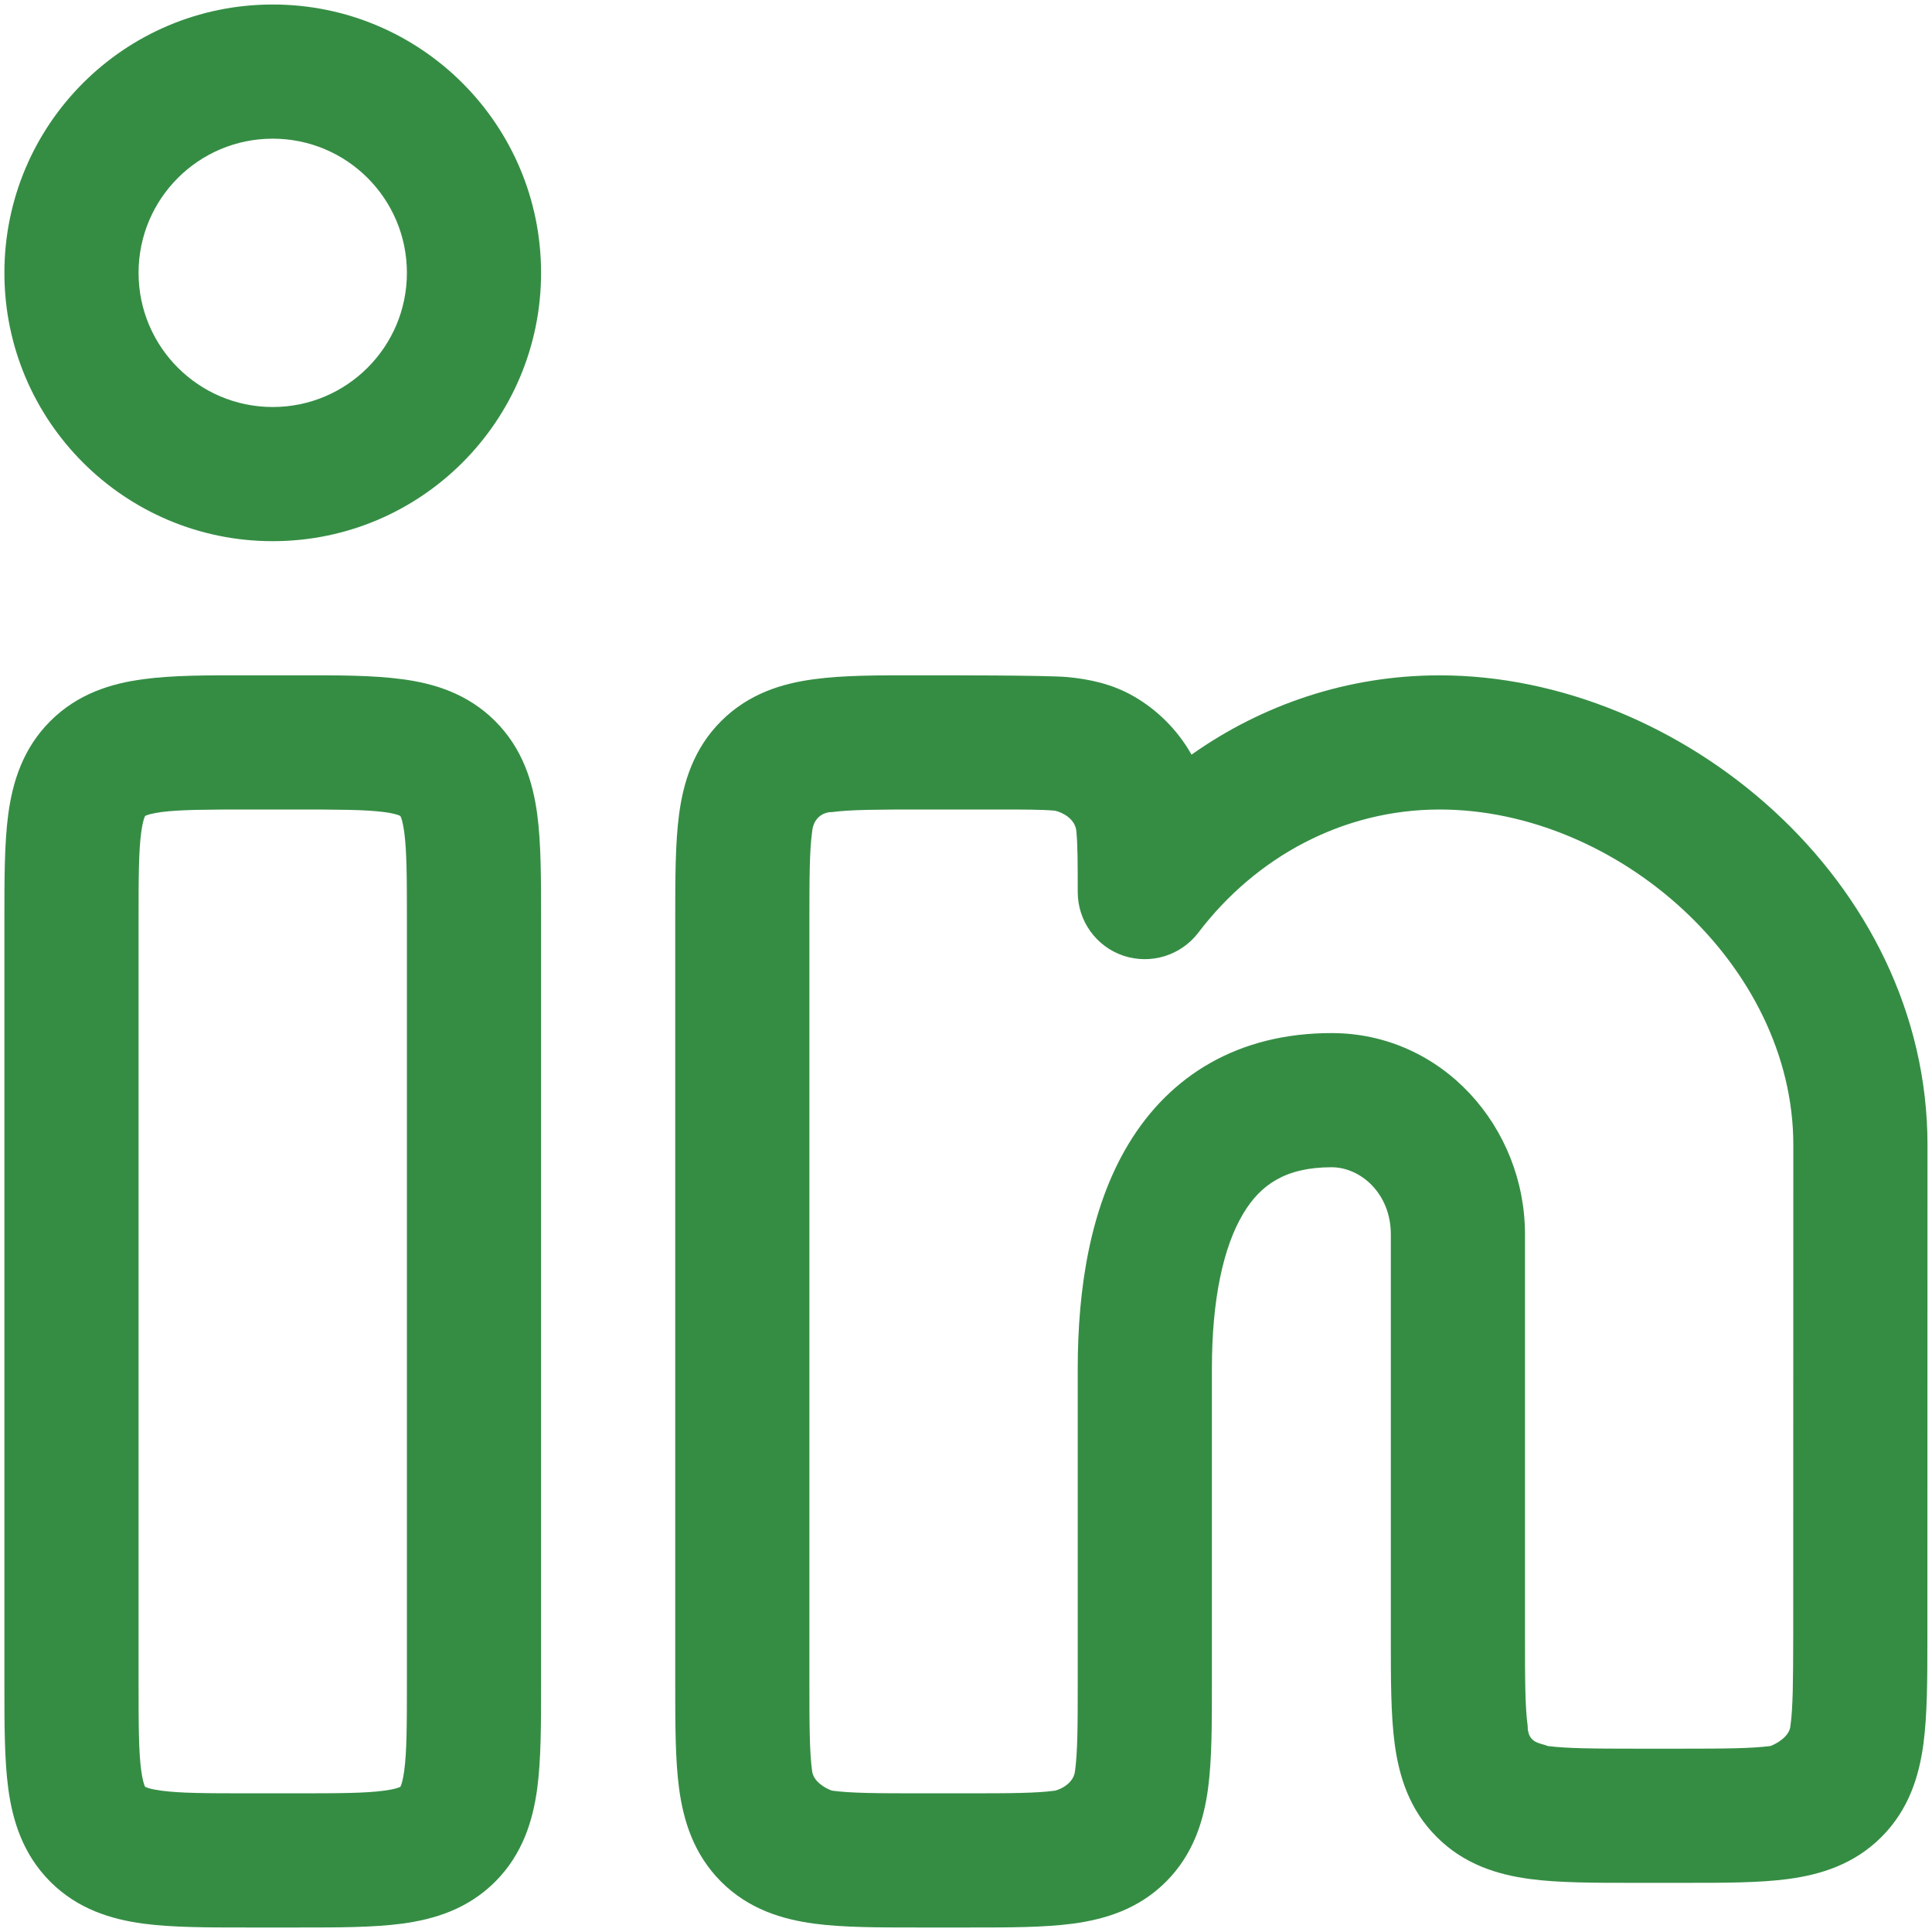 <svg width="18" height="18" viewBox="0 0 18 18" fill="none" xmlns="http://www.w3.org/2000/svg">
<path fill-rule="evenodd" clip-rule="evenodd" d="M0.041 2.542C0.041 1.161 1.16 0.042 2.541 0.042C3.922 0.042 5.041 1.161 5.041 2.542C5.041 3.922 3.922 5.042 2.541 5.042C1.16 5.042 0.041 3.922 0.041 2.542ZM2.541 1.292C1.851 1.292 1.291 1.851 1.291 2.542C1.291 3.232 1.851 3.792 2.541 3.792C3.231 3.792 3.791 3.232 3.791 2.542C3.791 1.851 3.231 1.292 2.541 1.292Z" fill="#358D44"/>
<path fill-rule="evenodd" clip-rule="evenodd" d="M2.295 6.292H2.787C3.147 6.291 3.478 6.291 3.747 6.328C4.043 6.367 4.356 6.461 4.614 6.719C4.871 6.976 4.965 7.289 5.005 7.585C5.041 7.855 5.041 8.185 5.041 8.546L5.041 15.704C5.041 16.064 5.041 16.395 5.005 16.664C4.965 16.96 4.871 17.273 4.614 17.531C4.356 17.789 4.043 17.882 3.747 17.922C3.478 17.958 3.147 17.958 2.787 17.958H2.295C1.935 17.958 1.604 17.958 1.335 17.922C1.039 17.882 0.726 17.789 0.468 17.531C0.211 17.273 0.117 16.96 0.077 16.664C0.041 16.395 0.041 16.064 0.041 15.704L0.041 8.546C0.041 8.185 0.041 7.855 0.077 7.585C0.117 7.289 0.211 6.976 0.468 6.719C0.726 6.461 1.039 6.367 1.335 6.328C1.604 6.291 1.935 6.291 2.295 6.292ZM1.352 7.603L1.354 7.601C1.356 7.601 1.358 7.599 1.363 7.597C1.381 7.59 1.421 7.577 1.502 7.566C1.677 7.543 1.922 7.542 2.333 7.542H2.749C3.16 7.542 3.405 7.543 3.58 7.566C3.661 7.577 3.701 7.59 3.719 7.597C3.724 7.599 3.726 7.601 3.728 7.601L3.73 7.603L3.731 7.605C3.732 7.606 3.733 7.609 3.735 7.613C3.743 7.631 3.755 7.672 3.766 7.752C3.79 7.928 3.791 8.173 3.791 8.583L3.791 15.666C3.791 16.077 3.79 16.322 3.766 16.498C3.755 16.578 3.743 16.618 3.735 16.637C3.733 16.641 3.732 16.643 3.731 16.645L3.73 16.647L3.728 16.648C3.726 16.649 3.724 16.651 3.719 16.652C3.701 16.66 3.661 16.672 3.58 16.683C3.405 16.707 3.16 16.708 2.749 16.708H2.333C1.922 16.708 1.677 16.707 1.502 16.683C1.421 16.672 1.381 16.66 1.363 16.652C1.358 16.651 1.356 16.649 1.354 16.648L1.352 16.647L1.351 16.645C1.35 16.643 1.349 16.641 1.347 16.637C1.34 16.618 1.327 16.578 1.316 16.498C1.292 16.322 1.291 16.077 1.291 15.666L1.291 8.583C1.291 8.173 1.292 7.928 1.316 7.752C1.327 7.672 1.34 7.631 1.347 7.613C1.349 7.609 1.35 7.606 1.351 7.605L1.352 7.603Z" fill="#358D44"/>
<path fill-rule="evenodd" clip-rule="evenodd" d="M8.545 6.292C8.787 6.291 9.759 6.291 9.943 6.308C10.143 6.327 10.36 6.369 10.569 6.491C10.785 6.617 10.965 6.797 11.091 7.013L11.101 7.031C11.759 6.566 12.554 6.292 13.413 6.292C15.659 6.292 17.958 8.204 17.958 10.667L17.957 15.288C17.957 15.648 17.956 15.979 17.92 16.248C17.88 16.544 17.787 16.857 17.529 17.115C17.272 17.372 16.959 17.466 16.662 17.506C16.393 17.542 16.063 17.542 15.702 17.542H15.212C14.851 17.542 14.521 17.542 14.252 17.506C13.955 17.466 13.642 17.372 13.385 17.114C13.127 16.857 13.034 16.544 12.994 16.248C12.958 15.979 12.958 15.648 12.958 15.287L12.958 11.5C12.958 11.119 12.676 10.875 12.406 10.875C11.975 10.875 11.743 11.04 11.584 11.305C11.397 11.616 11.291 12.107 11.291 12.75L11.291 15.704C11.291 16.064 11.291 16.395 11.255 16.664C11.215 16.96 11.121 17.273 10.864 17.531C10.606 17.789 10.293 17.882 9.997 17.922C9.728 17.958 9.397 17.958 9.037 17.958H8.545C8.185 17.958 7.854 17.958 7.585 17.922C7.289 17.882 6.976 17.789 6.718 17.531C6.461 17.273 6.367 16.96 6.327 16.664C6.291 16.395 6.291 16.064 6.291 15.704L6.291 8.546C6.291 8.185 6.291 7.855 6.327 7.585C6.367 7.289 6.461 6.976 6.718 6.719C6.976 6.461 7.289 6.367 7.585 6.328C7.854 6.291 8.185 6.291 8.545 6.292ZM8.583 7.542C8.172 7.542 7.927 7.543 7.752 7.566C7.695 7.564 7.579 7.598 7.566 7.752C7.542 7.928 7.541 8.173 7.541 8.583L7.541 15.666C7.541 16.077 7.542 16.322 7.566 16.498C7.576 16.599 7.694 16.664 7.752 16.683C7.927 16.707 8.172 16.708 8.583 16.708H8.999C9.41 16.708 9.655 16.707 9.83 16.683C9.888 16.669 10.005 16.611 10.016 16.498C10.04 16.322 10.041 16.077 10.041 15.666L10.041 12.75C10.041 12.012 10.155 11.254 10.513 10.66C10.899 10.019 11.537 9.625 12.406 9.625C13.436 9.625 14.208 10.501 14.208 11.5V15.25C14.208 15.66 14.209 15.905 14.233 16.081C14.233 16.213 14.312 16.235 14.374 16.252C14.391 16.257 14.406 16.261 14.418 16.267C14.594 16.29 14.839 16.292 15.249 16.292L15.665 16.292C16.075 16.292 16.32 16.29 16.496 16.267C16.554 16.245 16.672 16.178 16.681 16.081C16.705 15.906 16.706 15.661 16.707 15.25L16.708 10.667C16.708 8.988 15.067 7.542 13.413 7.542C12.515 7.542 11.703 7.981 11.164 8.69C11.001 8.903 10.721 8.989 10.466 8.904C10.212 8.818 10.041 8.58 10.041 8.311C10.041 8.037 10.04 7.874 10.029 7.753C10.023 7.627 9.893 7.567 9.829 7.553C9.709 7.542 9.545 7.542 9.271 7.542L8.583 7.542Z" fill="#358D44"/>
</svg>
